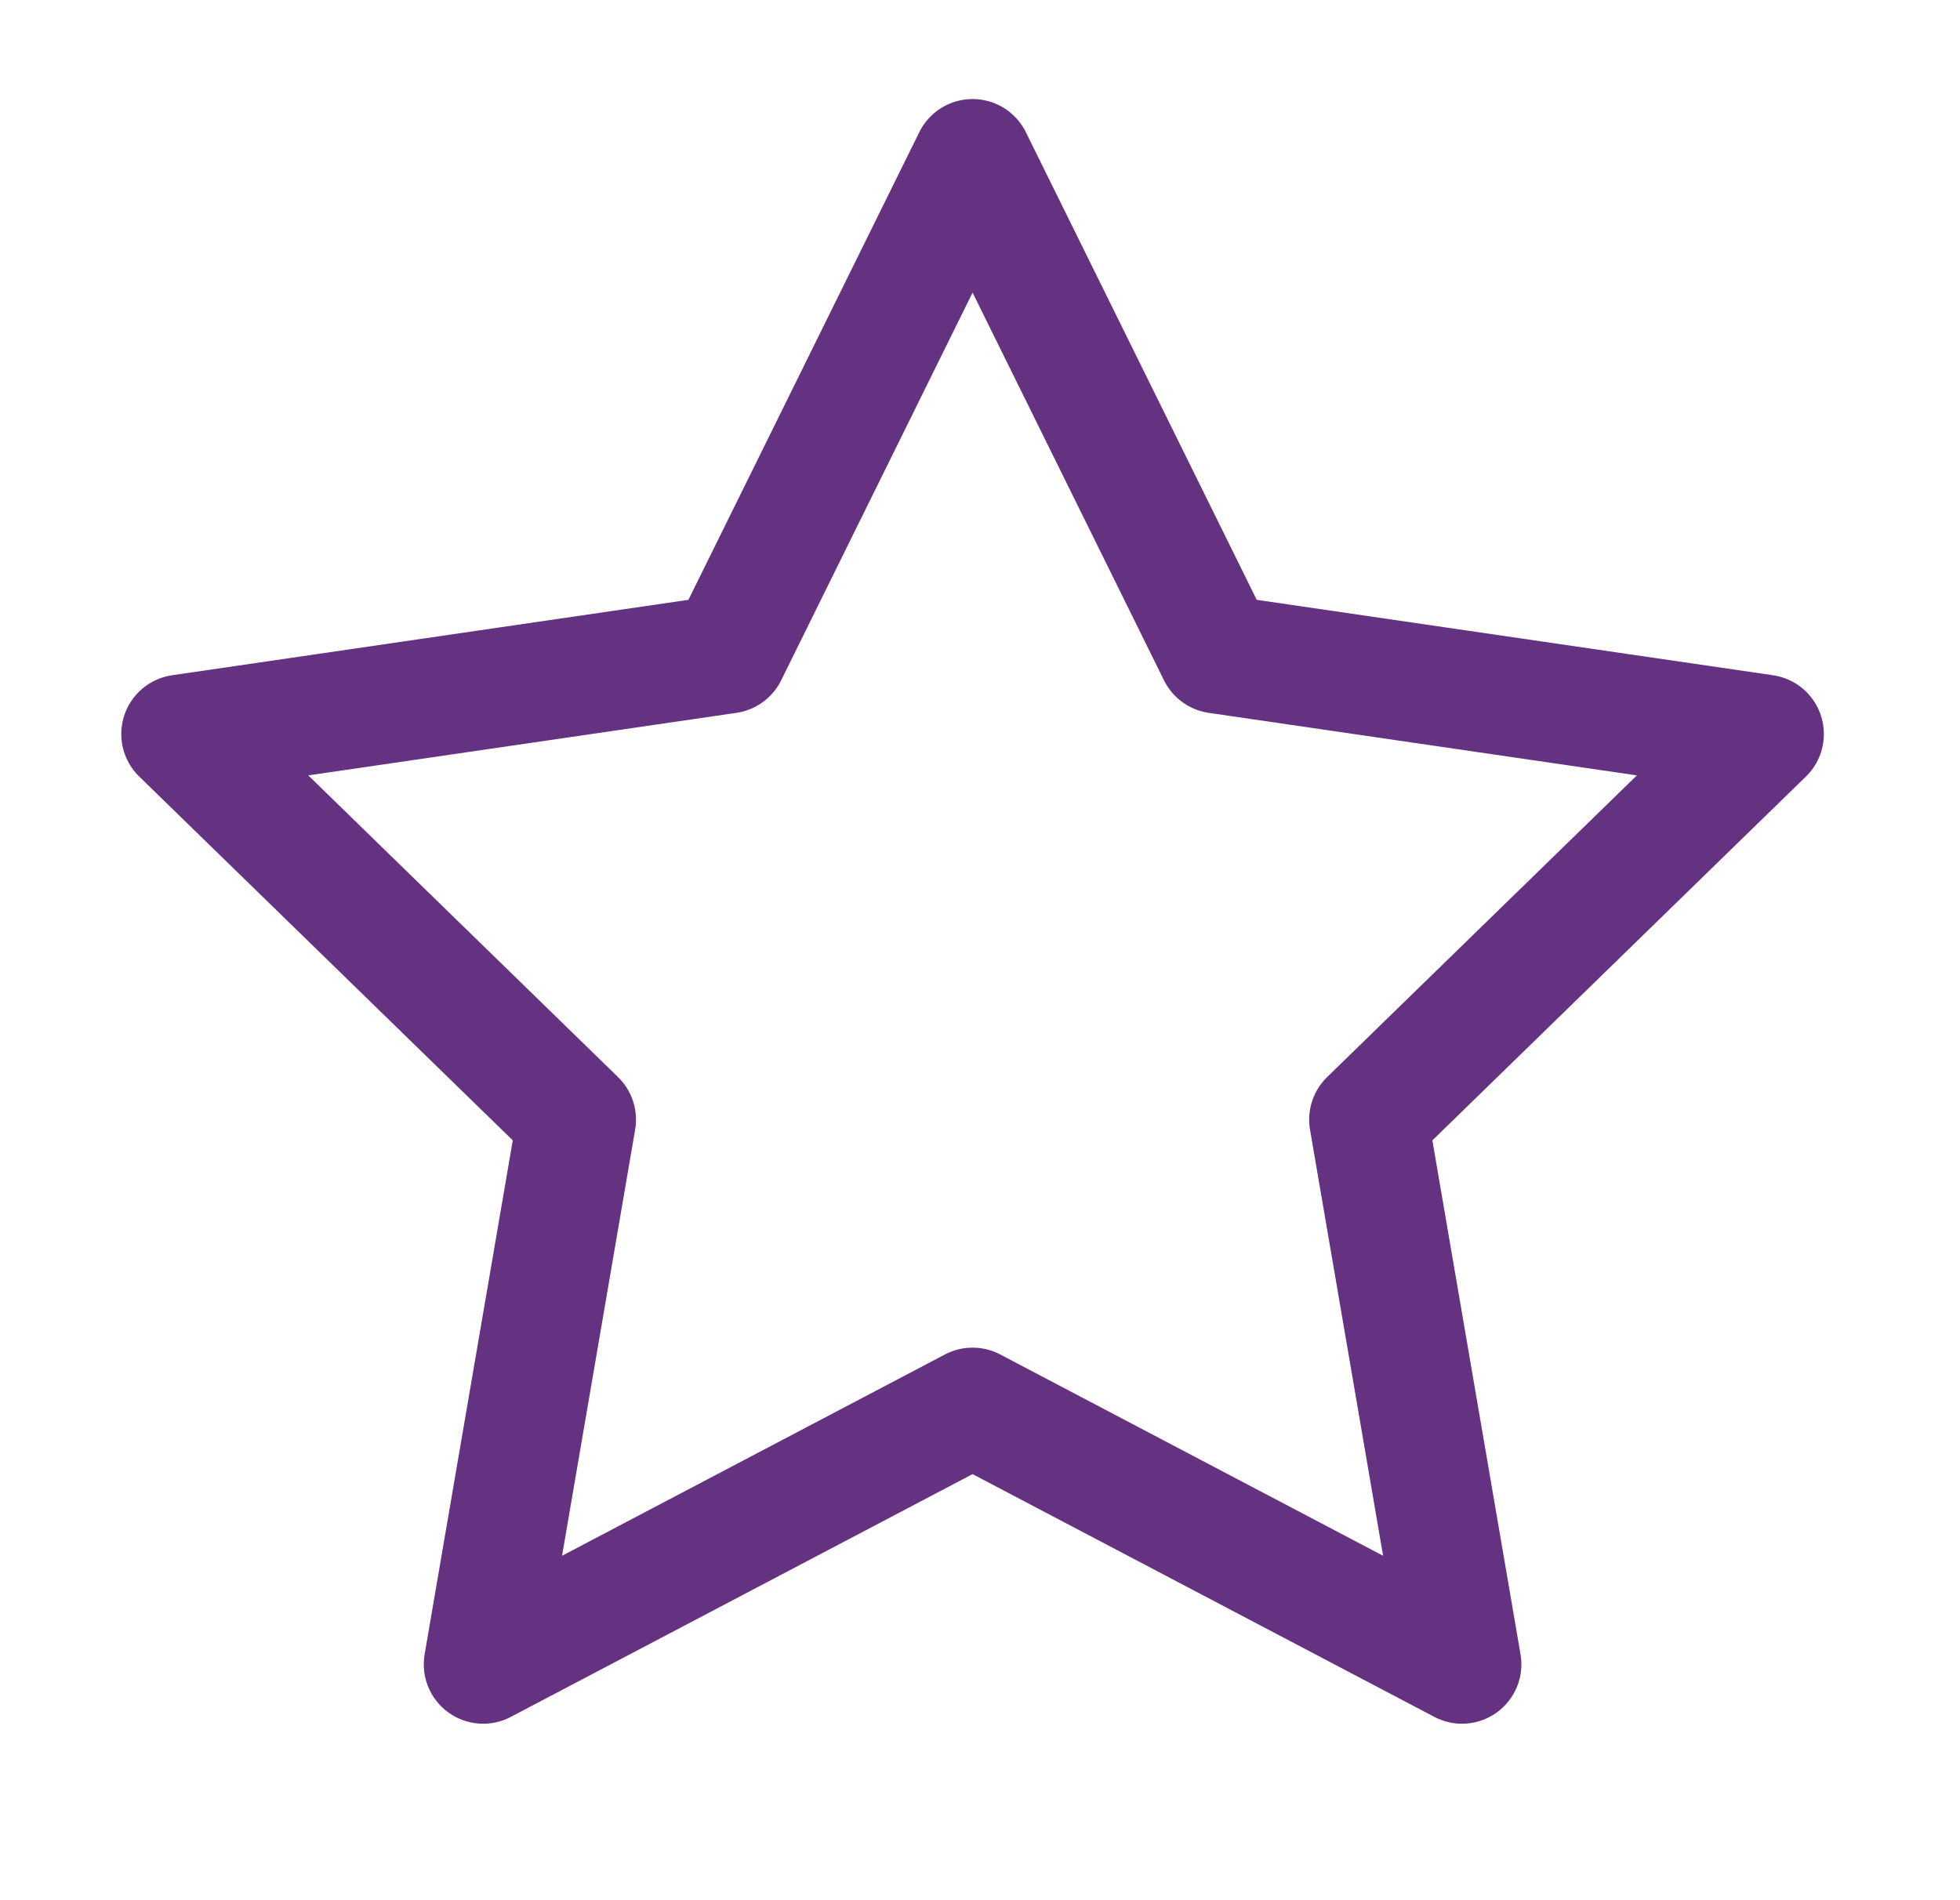 <?xml version="1.0" encoding="UTF-8"?>
<svg xmlns="http://www.w3.org/2000/svg" width="33" height="32" viewBox="0 0 33 32" fill="none">
  <path d="M16.375 2.668L20.495 11.015L29.708 12.361L23.042 18.855L24.615 28.028L16.375 23.695L8.135 28.028L9.708 18.855L3.042 12.361L12.255 11.015L16.375 2.668Z" stroke="#643280" stroke-width="2" stroke-linecap="round" stroke-linejoin="round"></path>
</svg>
